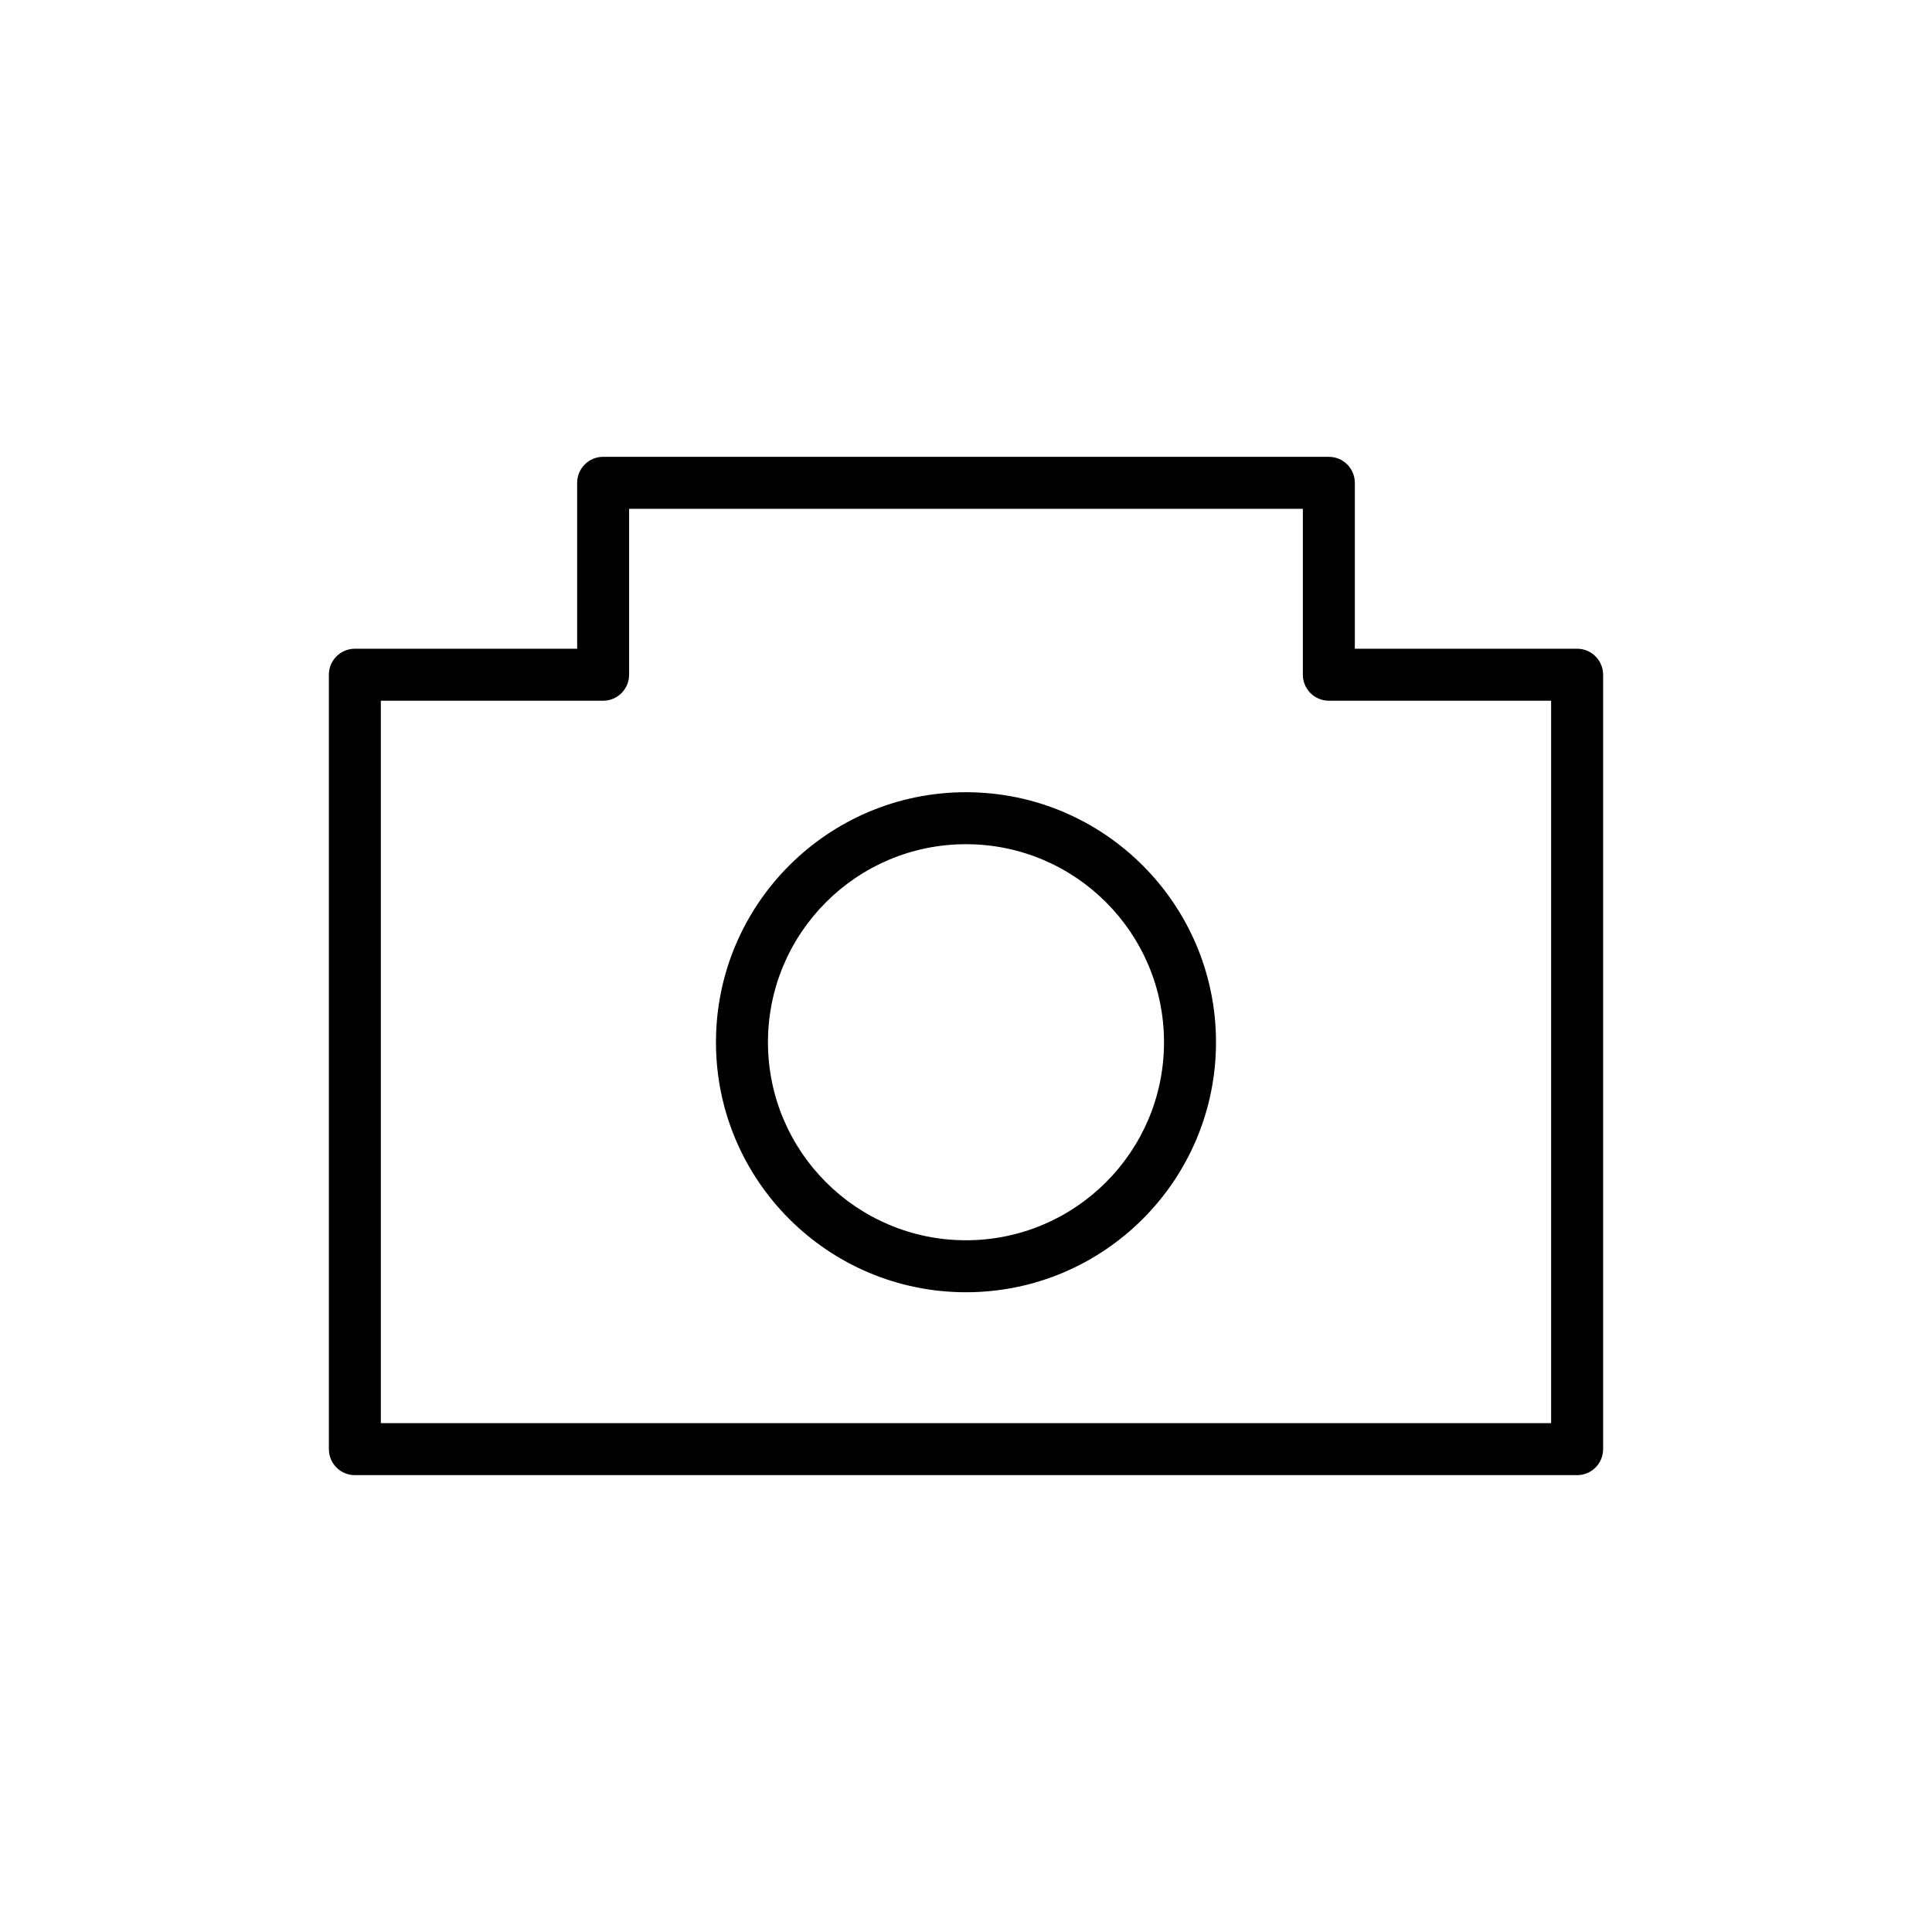<?xml version="1.0" encoding="UTF-8"?>
<!-- The Best Svg Icon site in the world: iconSvg.co, Visit us! https://iconsvg.co -->
<svg fill="#000000" width="800px" height="800px" version="1.1" viewBox="144 144 512 512" xmlns="http://www.w3.org/2000/svg">
 <path d="m296.95 315.92v-43.965c0-3.805 3.082-6.891 6.887-6.891h192.32c3.805 0 6.887 3.086 6.887 6.891v43.965h58.91c3.801 0 6.887 3.082 6.887 6.887v205.23c0 3.805-3.086 6.891-6.887 6.891h-323.91c-3.805 0-6.891-3.086-6.891-6.891v-205.23c0-3.805 3.086-6.887 6.891-6.887zm192.32-37.078h-178.55v43.965c0 3.805-3.086 6.891-6.891 6.891h-58.906v191.45h310.14v-191.45h-58.906c-3.805 0-6.887-3.086-6.887-6.891zm-89.273 75.105c-36.57 0-66.258 29.688-66.258 66.258 0 36.566 29.688 66.254 66.258 66.254 36.566 0 66.254-29.688 66.254-66.254 0-36.57-29.688-66.258-66.254-66.258zm0 13.777c28.965 0 52.477 23.516 52.477 52.48 0 28.965-23.512 52.48-52.477 52.48s-52.48-23.516-52.48-52.48c0-28.965 23.516-52.48 52.48-52.48z" fill-rule="evenodd"/>
</svg>